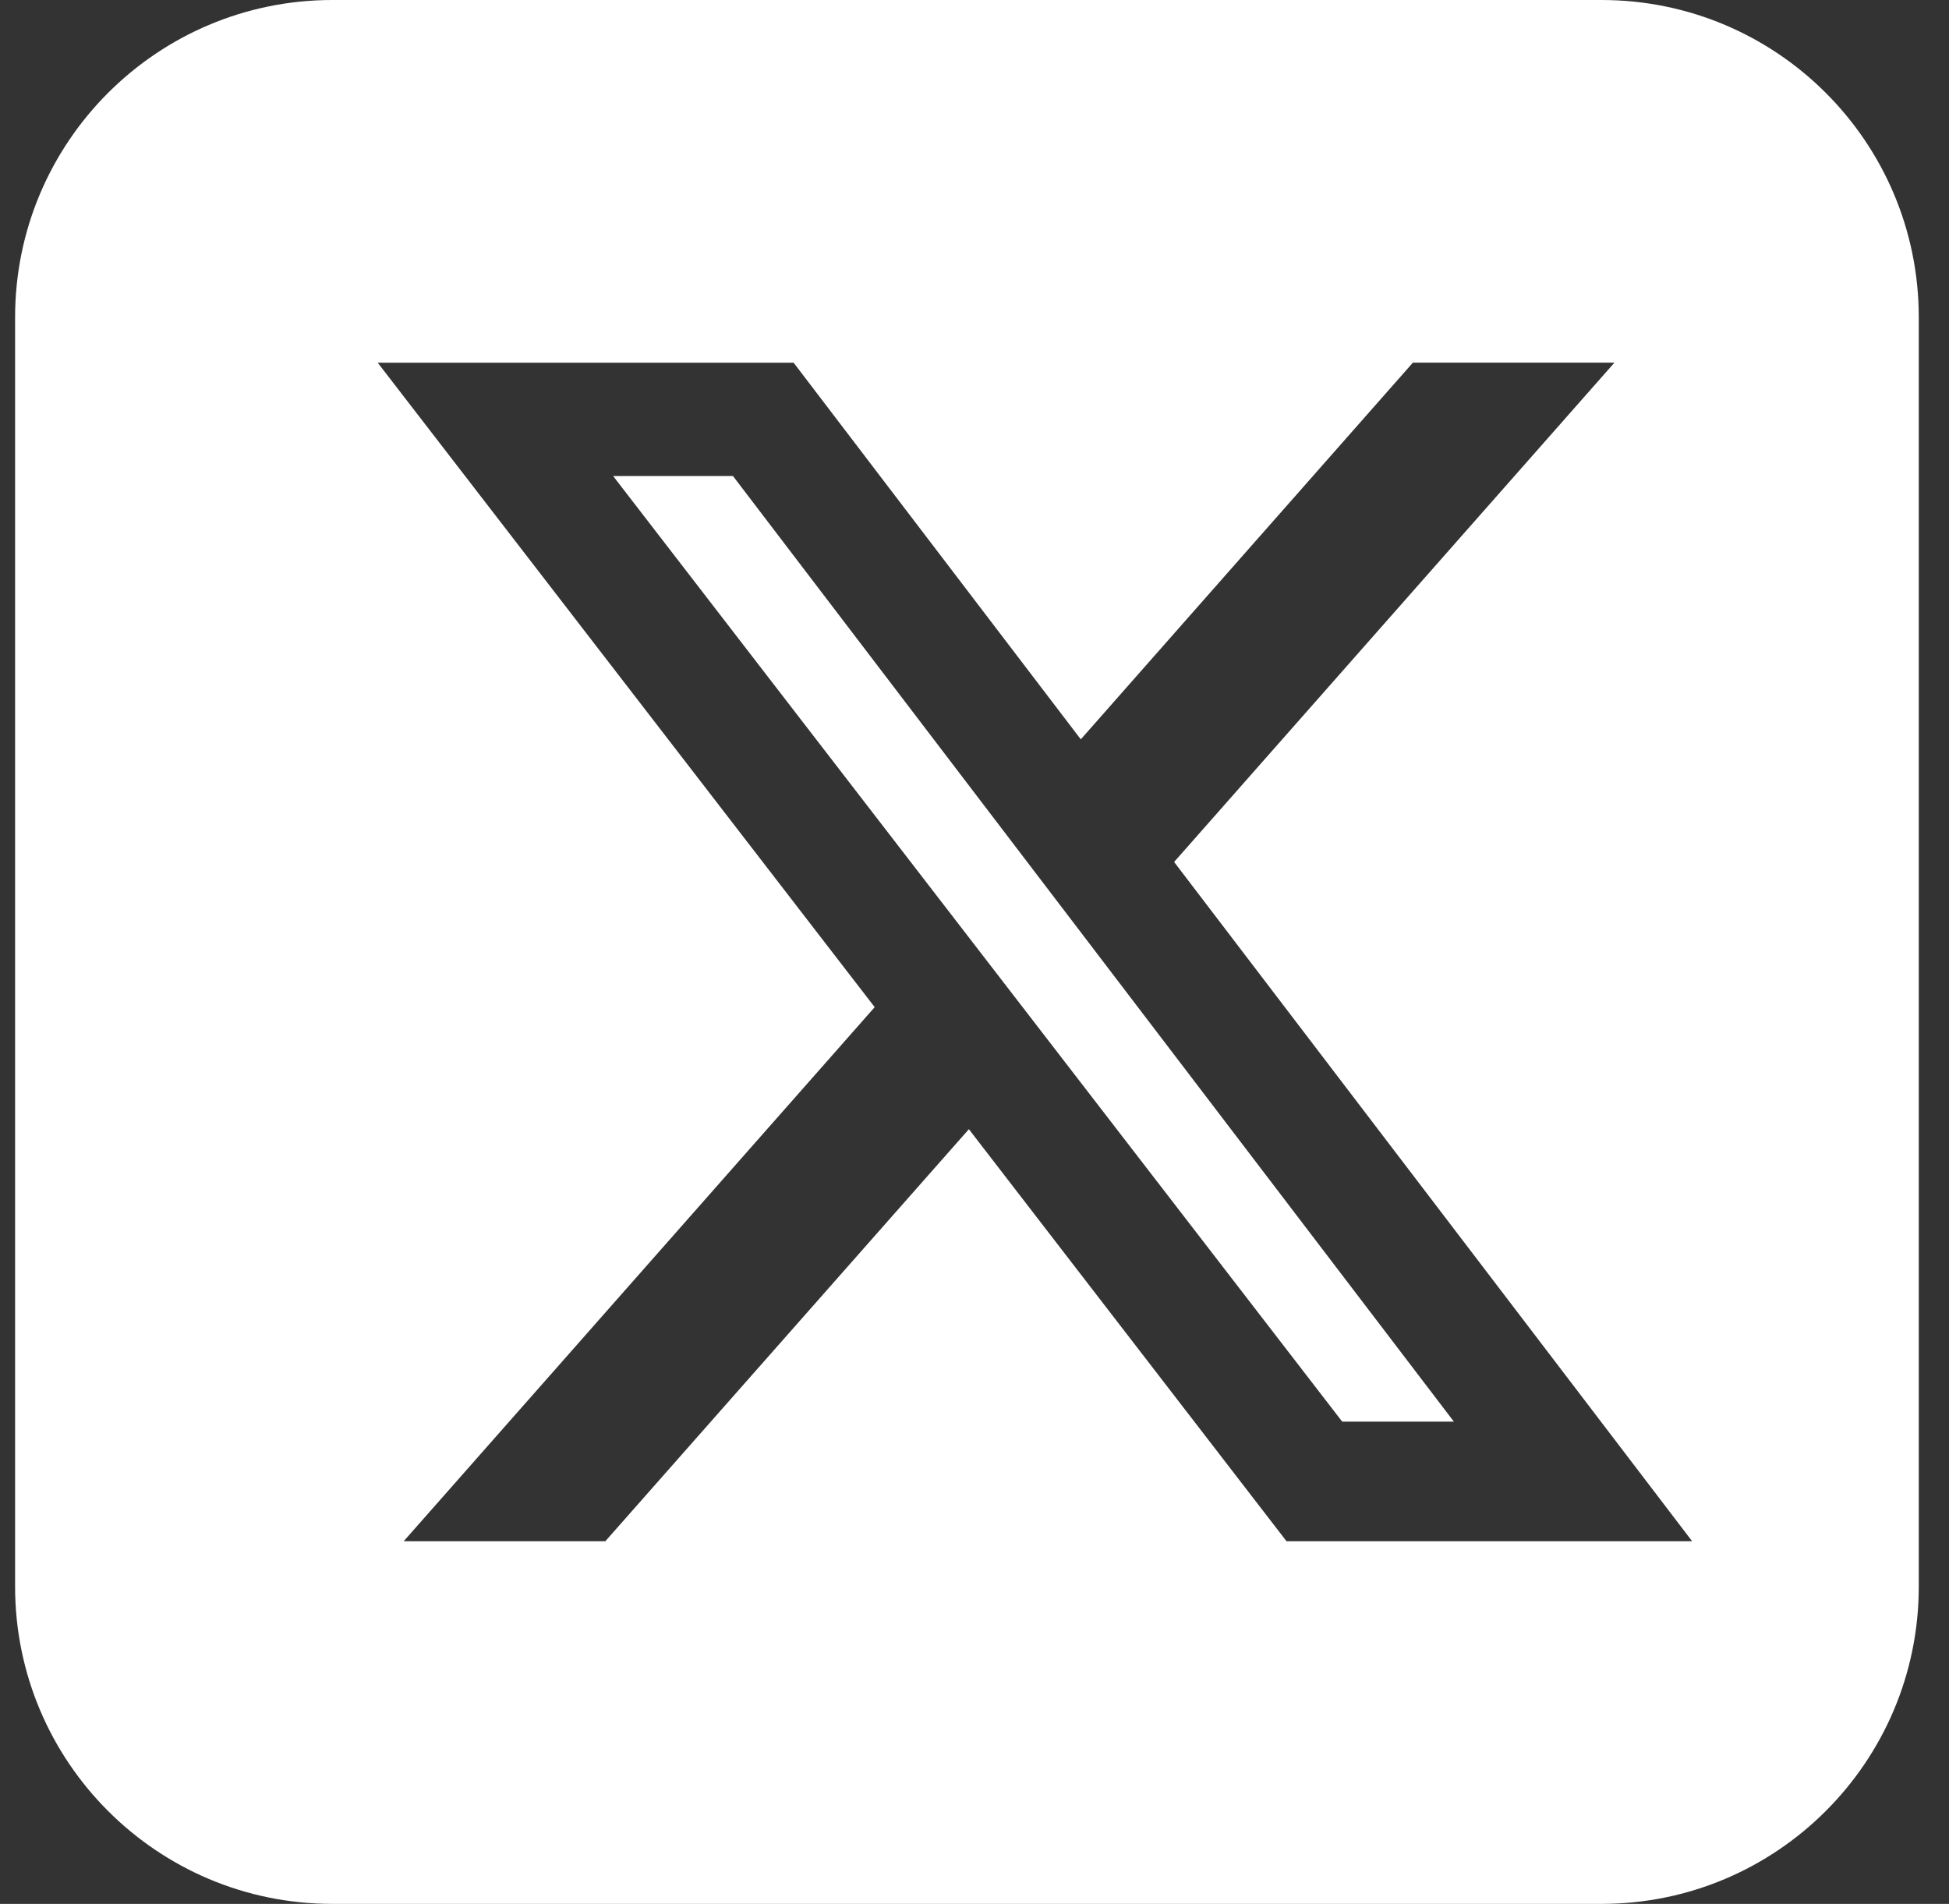 <?xml version="1.0" encoding="UTF-8"?>
<svg width="43px" height="42px" viewBox="0 0 43 42" version="1.1" xmlns="http://www.w3.org/2000/svg" xmlns:xlink="http://www.w3.org/1999/xlink">
    <rect x="0" y="0" width="43" height="42" fill="#333333" stroke="none"/>
    <title>Shape</title>
    <g id="Desktop" stroke="none" stroke-width="1" fill="none" fill-rule="evenodd">
        <g id="Medium-Copy-8" transform="translate(-1222, -6925)" fill="#FFFFFF" fill-rule="nonzero">
            <path d="M1229.333,6925 C1225.467,6925 1222.333,6928.134 1222.333,6932 L1222.333,6960 C1222.333,6963.866 1225.467,6967 1229.333,6967 L1257.333,6967 C1261.199,6967 1264.333,6963.866 1264.333,6960 L1264.333,6932 C1264.333,6928.134 1261.199,6925 1257.333,6925 L1229.333,6925 Z M1253.172,6933 L1257.619,6933 L1247.904,6944.015 L1259.333,6959 L1250.384,6959 L1243.376,6949.91 L1235.355,6959 L1230.906,6959 L1241.298,6947.218 L1230.333,6933.001 L1239.509,6933.001 L1245.845,6941.31 L1253.172,6933 Z M1251.612,6956.361 L1254.076,6956.361 L1238.171,6935.501 L1235.527,6935.501 L1251.612,6956.361 Z" id="Shape"></path>
        </g>
    </g>
</svg>